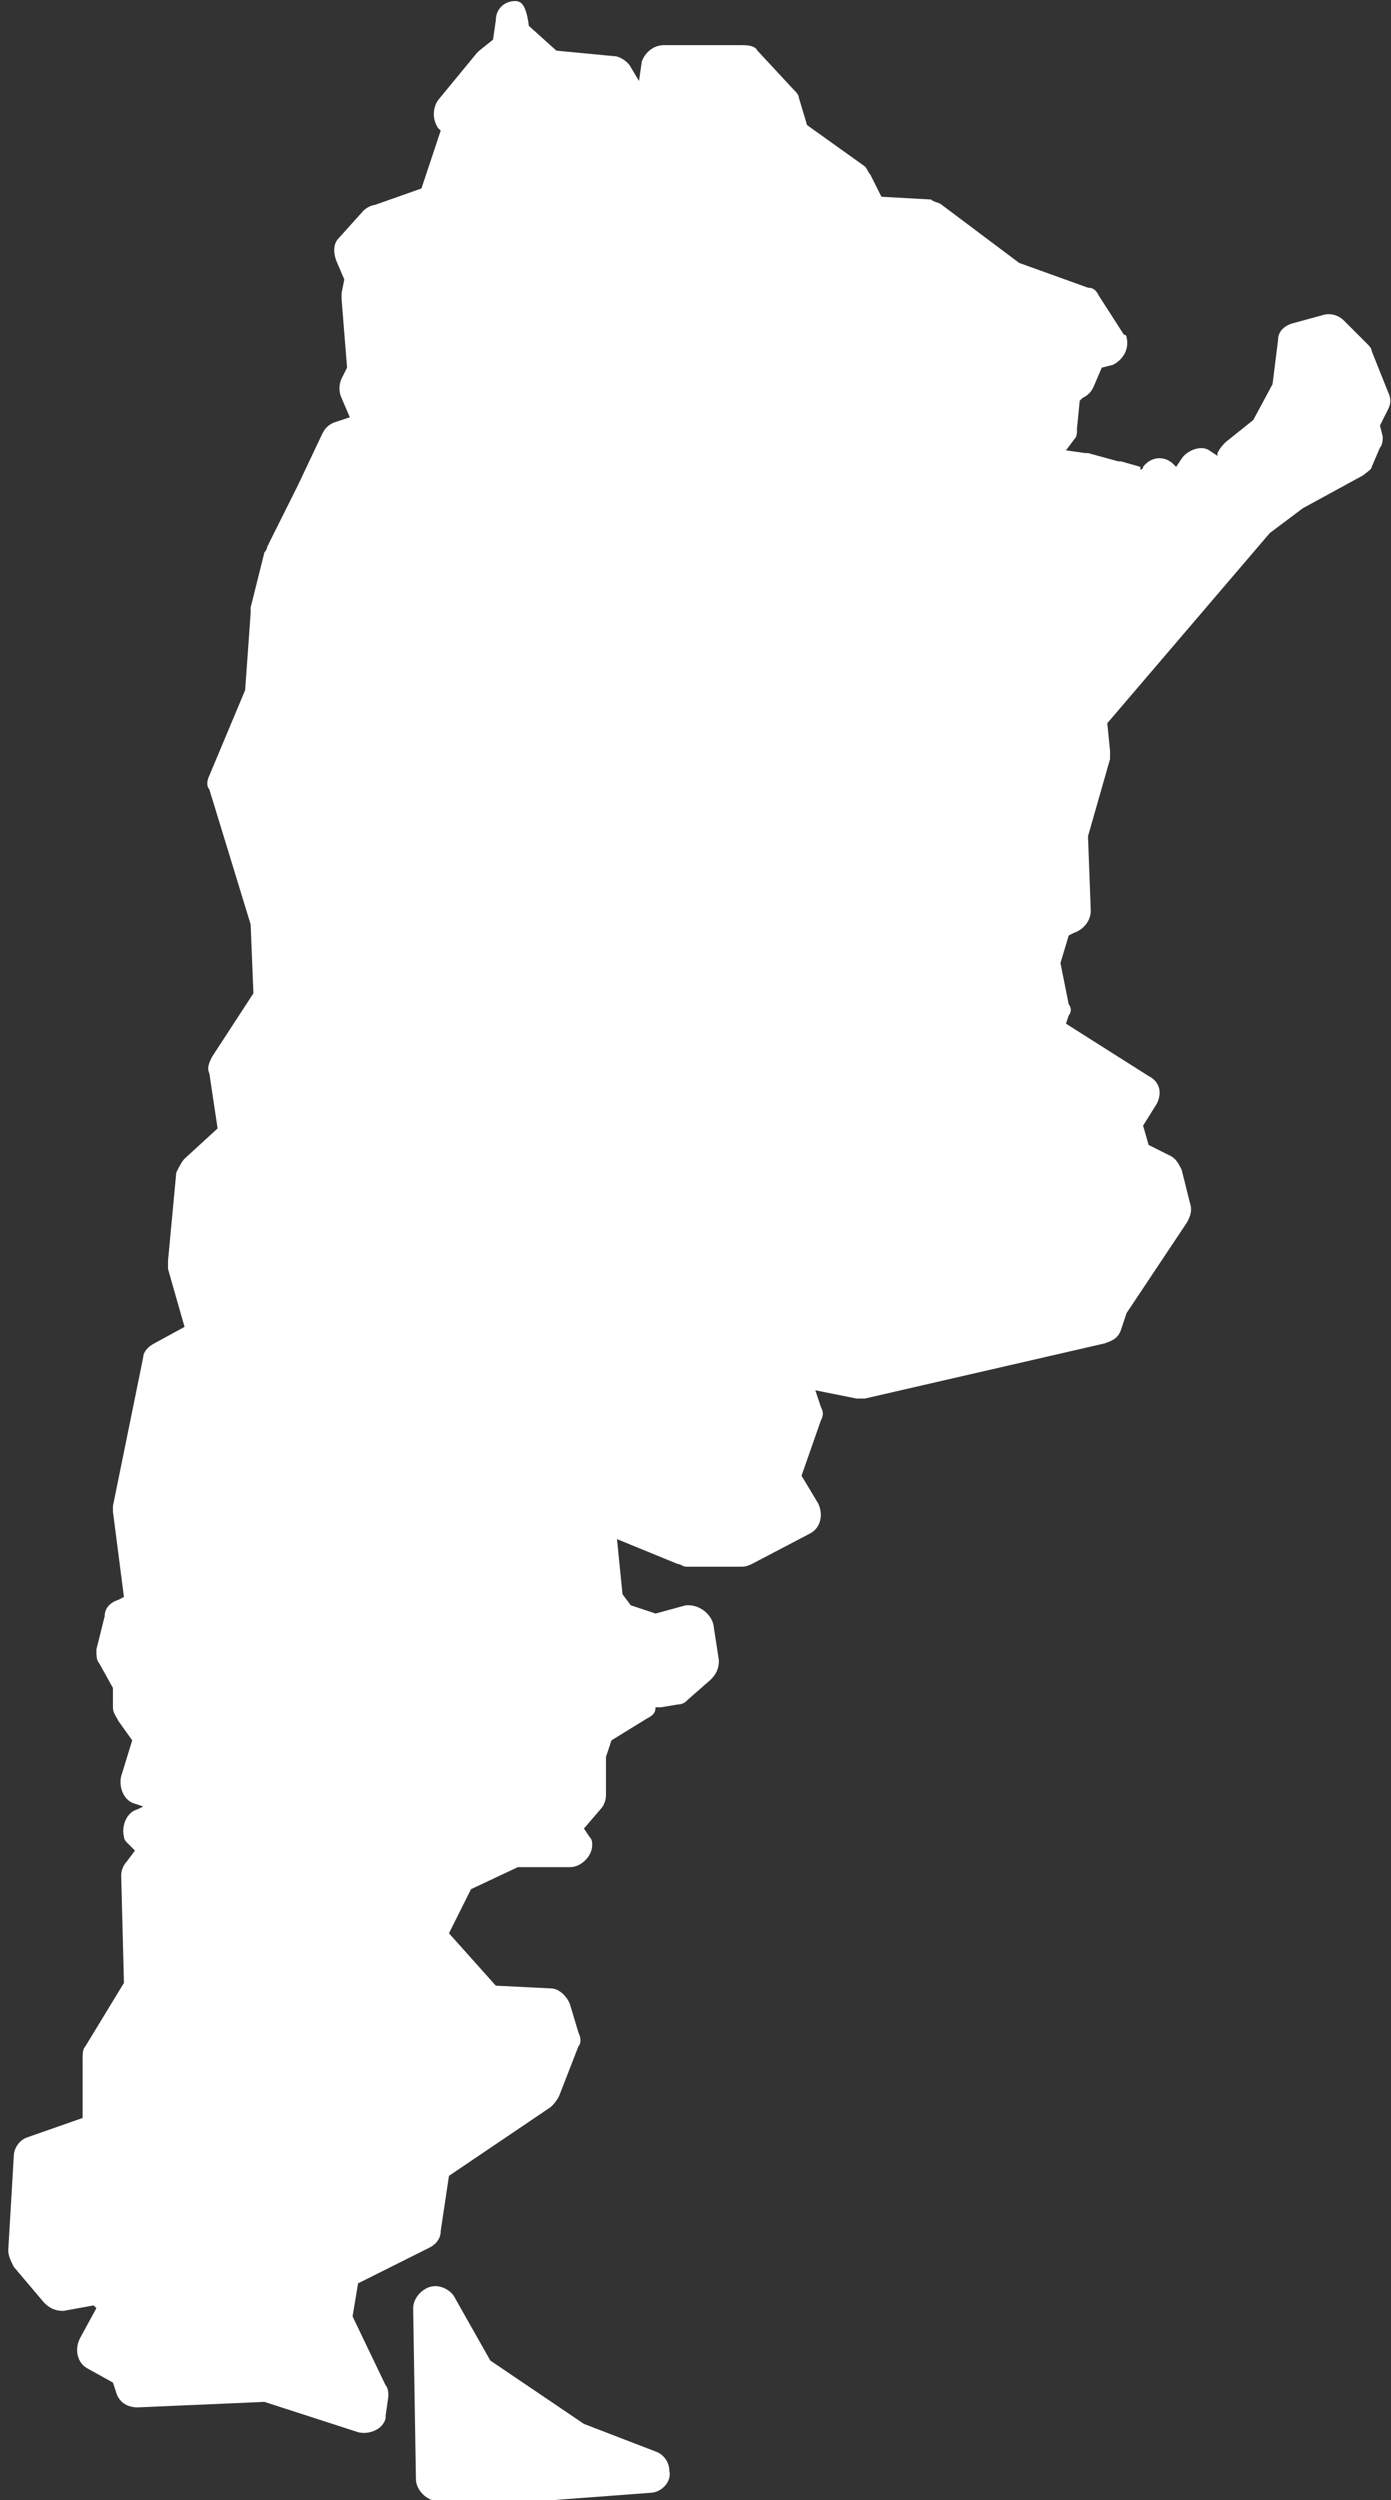 <?xml version="1.0" encoding="utf-8"?>
<!-- Generator: Adobe Illustrator 19.0.0, SVG Export Plug-In . SVG Version: 6.00 Build 0)  -->
<!DOCTYPE svg PUBLIC "-//W3C//DTD SVG 1.1//EN" "http://www.w3.org/Graphics/SVG/1.1/DTD/svg11.dtd">
<svg version="1.1" id="Layer_1" fill="#ffffff" xmlns="http://www.w3.org/2000/svg" xmlns:xlink="http://www.w3.org/1999/xlink" x="0px" y="0px"
	 viewBox="-1160.2 2139.8 50.5 90.7" style="enable-background:new -1160.2 2139.8 50.5 90.7;" xml:space="preserve">
<rect x="-1160.2" y="2139.8" width="50.5" height="90.7" fill="#333333" stroke="none"/>
<g transform="translate(0,-952.362)">
	<path d="M-1141.5,3092.2L-1141.5,3092.2c-0.4,0-0.7,0.3-0.7,0.7l-0.1,0.7l-0.5,0.4c0,0-0.1,0.1-0.1,0.1l-1.4,1.7
		c-0.2,0.3-0.2,0.7,0,1l0.1,0.1l-0.7,2.1l-1.7,0.6c-0.1,0-0.3,0.1-0.4,0.2l-0.9,1c-0.2,0.2-0.2,0.5-0.1,0.8l0.3,0.7l-0.1,0.5
		c0,0.1,0,0.2,0,0.2l0.2,2.5l-0.2,0.4c-0.1,0.2-0.1,0.5,0,0.7l0.3,0.7l-0.6,0.2c-0.2,0.1-0.3,0.2-0.4,0.4l-0.9,1.9l-1.1,2.2
		c0,0,0,0.1-0.1,0.2l-0.5,2c0,0,0,0.1,0,0.2l-0.2,2.8l-1.3,3.1c-0.1,0.2-0.1,0.4,0,0.5l1.5,4.9l0.1,2.5l-1.5,2.3
		c-0.1,0.2-0.2,0.4-0.1,0.6l0.3,2l-1.2,1.1c-0.1,0.1-0.2,0.3-0.3,0.5l-0.3,3.2c0,0.1,0,0.2,0,0.3l0.6,2.1l-1.1,0.6
		c-0.2,0.1-0.4,0.3-0.4,0.5l-1.1,5.4c0,0.1,0,0.2,0,0.2l0.4,3.1l-0.2,0.1c-0.3,0.1-0.5,0.3-0.5,0.6l-0.3,1.2c0,0.2,0,0.4,0.1,0.5
		l0.5,0.9v0.7c0,0.2,0.1,0.3,0.2,0.5l0.5,0.7l-0.4,1.3c-0.1,0.4,0.1,0.9,0.5,1c0,0,0,0,0,0l0.3,0.1l-0.2,0.1c-0.4,0.1-0.6,0.6-0.5,1
		c0,0.1,0.1,0.2,0.1,0.2l0.3,0.3l-0.3,0.4c-0.1,0.1-0.2,0.3-0.2,0.5l0.1,3.9l-1.4,2.3c-0.1,0.1-0.1,0.3-0.1,0.4v2.2l-2,0.7
		c-0.3,0.1-0.5,0.4-0.5,0.7l-0.2,3.4c0,0.2,0.1,0.4,0.2,0.6l1.1,1.3c0.2,0.2,0.4,0.3,0.7,0.3l1.1-0.2l0.1,0.1l-0.6,1.1
		c-0.2,0.4-0.1,0.9,0.3,1.1c0,0,0,0,0,0l0.9,0.5l0.1,0.3c0.1,0.4,0.4,0.6,0.8,0.6l4.6-0.2l3.4,1.1c0.4,0.1,0.9-0.1,1-0.5
		c0,0,0-0.1,0-0.1l0.1-0.7c0-0.1,0-0.3-0.1-0.4l-1.2-2.5l0.2-1.2l2.6-1.3c0.2-0.1,0.4-0.3,0.4-0.6l0.3-2l3.7-2.5
		c0.1-0.1,0.2-0.2,0.3-0.4l0.7-1.8c0.1-0.1,0.1-0.3,0-0.5l-0.3-1c-0.1-0.3-0.4-0.6-0.7-0.6l-2-0.1l-1.7-1.9l0.8-1.6l1.7-0.8h1.9
		c0.4,0,0.8-0.4,0.8-0.8c0-0.1,0-0.2-0.1-0.3l-0.2-0.3l0.6-0.7c0.1-0.1,0.2-0.3,0.2-0.5v-1.4l0.2-0.6l1.3-0.8
		c0.2-0.1,0.3-0.2,0.3-0.4c0.1,0,0.2,0,0.2,0l0.6-0.1c0.2,0,0.3-0.1,0.4-0.2l0.8-0.7c0.2-0.2,0.3-0.4,0.3-0.7l-0.2-1.3
		c-0.1-0.4-0.5-0.7-0.9-0.7c0,0-0.1,0-0.1,0l-1.1,0.3l-0.9-0.3l-0.3-0.4l-0.2-2l2.2,0.9c0.1,0,0.2,0.1,0.3,0.1h2
		c0.1,0,0.2,0,0.4-0.1l2.1-1.1c0.4-0.2,0.5-0.7,0.3-1.1c0,0,0,0,0,0l-0.6-1l0.7-2c0.1-0.2,0.1-0.3,0-0.5l-0.2-0.6l1.5,0.3
		c0.1,0,0.2,0,0.3,0l8.7-2c0.3-0.1,0.5-0.2,0.6-0.5l0.2-0.6l2.2-3.3c0.1-0.2,0.2-0.4,0.1-0.7l-0.3-1.2c-0.1-0.2-0.2-0.4-0.4-0.5
		l-0.8-0.4l-0.2-0.7l0.5-0.8c0.2-0.4,0.1-0.8-0.3-1l-3-1.9l0.1-0.3c0.1-0.1,0.1-0.3,0-0.4l-0.3-1.5l0.3-1l0.2-0.1
		c0.3-0.1,0.6-0.4,0.6-0.8l-0.1-2.7l0.8-2.8c0-0.1,0-0.2,0-0.3l-0.1-1l5.9-6.9l1.2-0.9l2.2-1.2c0.1-0.1,0.3-0.2,0.3-0.3l0.3-0.7
		c0.1-0.1,0.1-0.3,0.1-0.4l-0.1-0.4l0.3-0.6c0.1-0.2,0.1-0.4,0-0.6l-0.6-1.5c0-0.1-0.1-0.2-0.2-0.3l-0.8-0.8
		c-0.2-0.2-0.5-0.3-0.8-0.2l-1.1,0.3c-0.3,0.1-0.5,0.3-0.5,0.6l-0.2,1.6l-0.7,1.3l-1,0.8c-0.1,0.1-0.2,0.2-0.3,0.4l0,0.1l-0.3-0.2
		c-0.3-0.2-0.8,0-1,0.3l-0.2,0.3l-0.1-0.1c-0.3-0.3-0.8-0.3-1.1,0.1c0,0,0,0.1-0.1,0.1l0-0.1l-0.7-0.2c0,0,0,0-0.1,0l-1.1-0.3
		c0,0-0.1,0-0.1,0l-0.7-0.1l0.3-0.4c0.1-0.1,0.1-0.2,0.1-0.4l0.1-1l0.1-0.1c0.2-0.1,0.3-0.2,0.4-0.4l0.3-0.7l0.4-0.1
		c0.4-0.2,0.6-0.6,0.5-1c0,0,0-0.1-0.1-0.1l-0.9-1.4c-0.1-0.2-0.2-0.3-0.4-0.3l-2.5-0.9l-2.8-2.1c-0.1-0.1-0.3-0.1-0.4-0.2l-1.8-0.1
		l-0.4-0.8c-0.1-0.1-0.1-0.2-0.2-0.3l-2.1-1.5l-0.3-1c0-0.1-0.1-0.2-0.2-0.3l-1.3-1.4c-0.1-0.2-0.4-0.2-0.6-0.2h-2.8
		c-0.4,0-0.7,0.3-0.8,0.6l-0.1,0.7l-0.3-0.5c-0.1-0.2-0.4-0.4-0.6-0.4l-2.1-0.2l-1-0.9C-1141.1,3092.3-1141.3,3092.2-1141.5,3092.2z
		"/>
	<path d="M-1144.4,3175.1c-0.4,0-0.8,0.4-0.8,0.8l0.1,6.2c0,0.4,0.4,0.8,0.8,0.8h3.7c0,0,0,0,0,0l4-0.3c0.4,0,0.8-0.4,0.7-0.8
		c0-0.3-0.2-0.6-0.5-0.7l-2.6-1l-3.4-2.3l-1.3-2.3C-1143.8,3175.3-1144.1,3175.1-1144.4,3175.1L-1144.4,3175.1z"/>
</g>
</svg>
